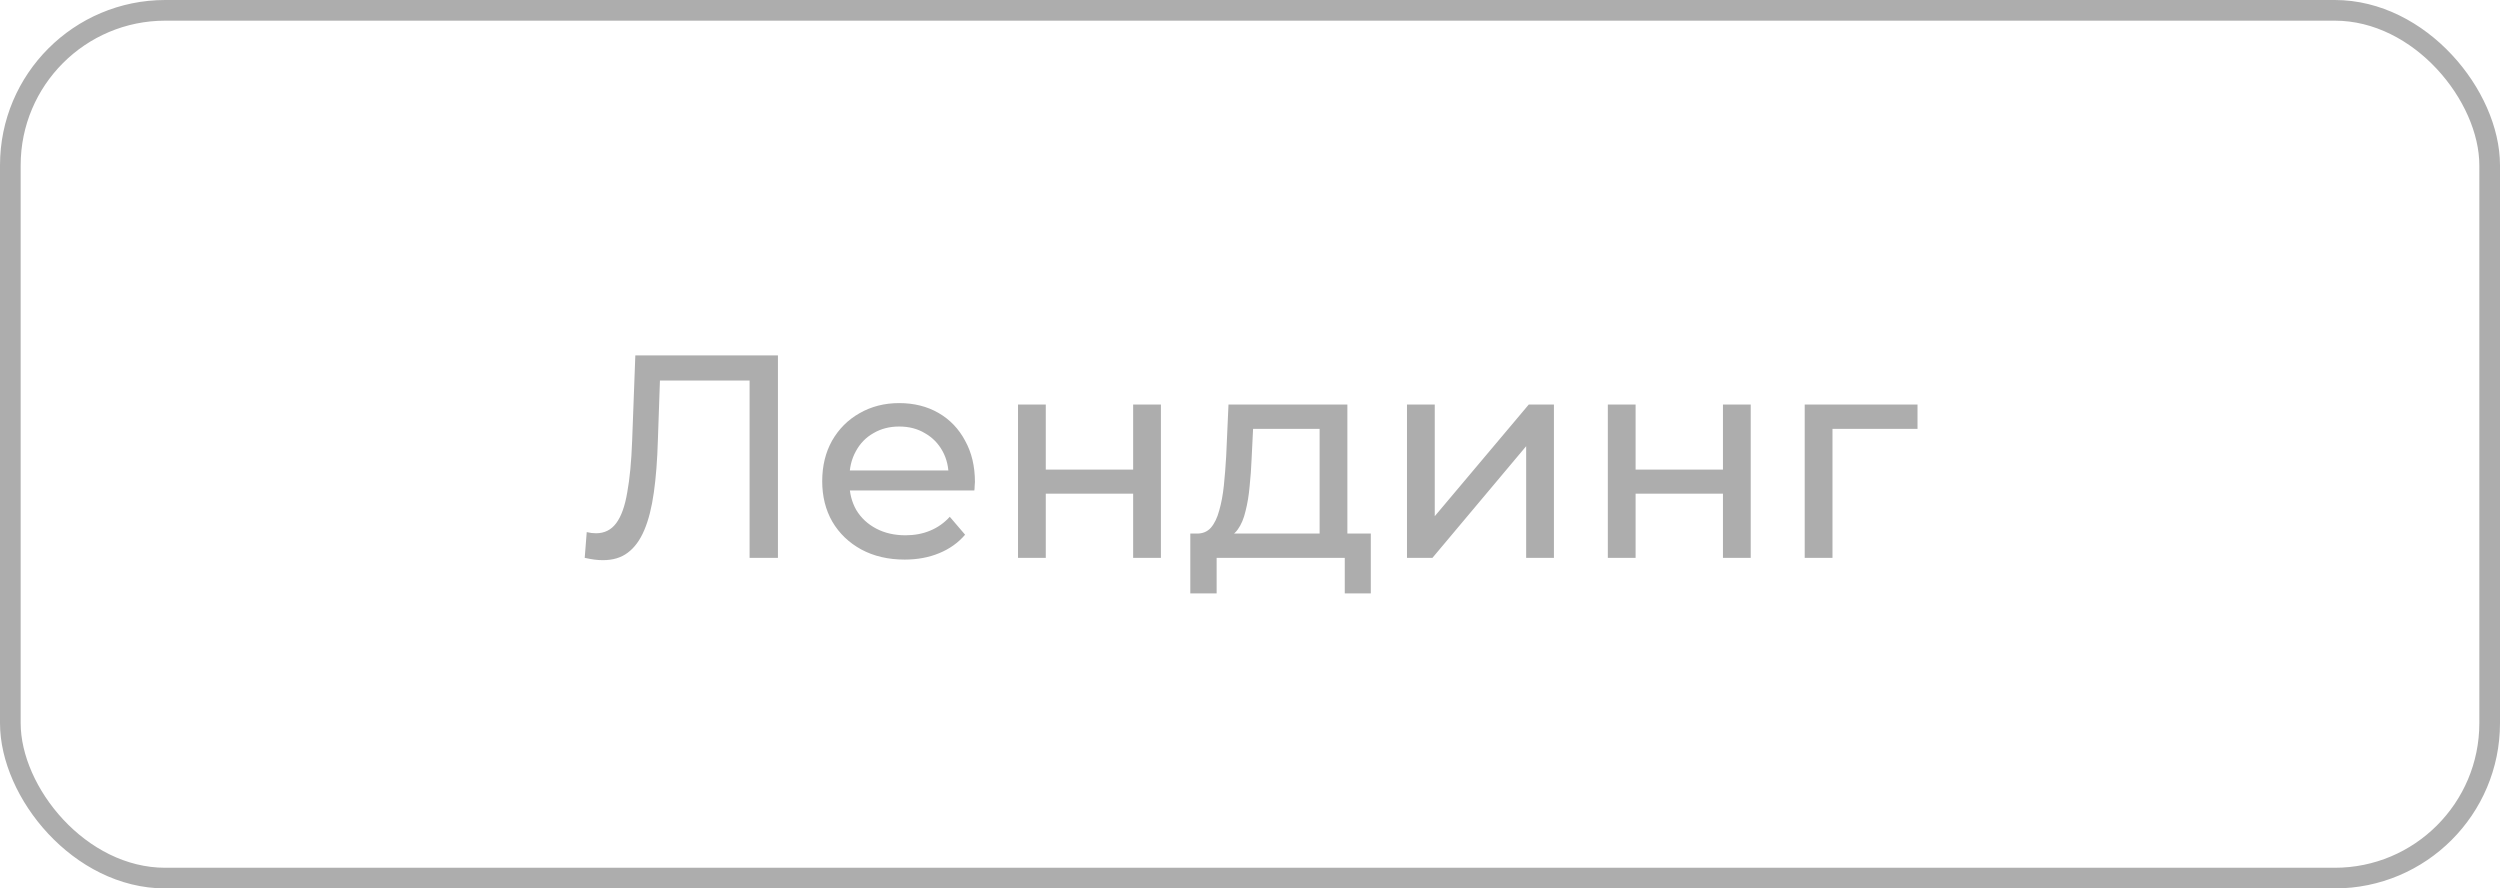<?xml version="1.0" encoding="UTF-8"?> <svg xmlns="http://www.w3.org/2000/svg" width="121" height="43" viewBox="0 0 121 43" fill="none"> <path d="M29.182 27.112C29.042 27.112 28.902 27.103 28.762 27.084C28.622 27.065 28.468 27.037 28.3 27L28.398 25.754C28.547 25.791 28.697 25.81 28.846 25.81C29.257 25.81 29.584 25.647 29.826 25.32C30.069 24.993 30.246 24.499 30.358 23.836C30.48 23.173 30.559 22.338 30.596 21.33L30.75 17.2H37.652V27H36.28V18.054L36.616 18.418H31.646L31.954 18.04L31.842 21.288C31.814 22.259 31.749 23.108 31.646 23.836C31.544 24.564 31.39 25.171 31.184 25.656C30.979 26.141 30.713 26.505 30.386 26.748C30.069 26.991 29.668 27.112 29.182 27.112ZM43.785 27.084C42.991 27.084 42.291 26.921 41.685 26.594C41.087 26.267 40.621 25.819 40.285 25.25C39.958 24.681 39.795 24.027 39.795 23.29C39.795 22.553 39.953 21.899 40.271 21.33C40.597 20.761 41.041 20.317 41.601 20C42.17 19.673 42.809 19.51 43.519 19.51C44.237 19.51 44.872 19.669 45.423 19.986C45.973 20.303 46.403 20.751 46.711 21.33C47.028 21.899 47.187 22.567 47.187 23.332C47.187 23.388 47.182 23.453 47.173 23.528C47.173 23.603 47.168 23.673 47.159 23.738H40.845V22.772H46.459L45.913 23.108C45.922 22.632 45.824 22.207 45.619 21.834C45.413 21.461 45.129 21.171 44.765 20.966C44.41 20.751 43.995 20.644 43.519 20.644C43.052 20.644 42.637 20.751 42.273 20.966C41.909 21.171 41.624 21.465 41.419 21.848C41.213 22.221 41.111 22.651 41.111 23.136V23.36C41.111 23.855 41.223 24.298 41.447 24.69C41.68 25.073 42.002 25.371 42.413 25.586C42.823 25.801 43.295 25.908 43.827 25.908C44.265 25.908 44.662 25.833 45.017 25.684C45.381 25.535 45.698 25.311 45.969 25.012L46.711 25.88C46.375 26.272 45.955 26.571 45.451 26.776C44.956 26.981 44.401 27.084 43.785 27.084ZM49.272 27V19.58H50.616V22.73H54.844V19.58H56.188V27H54.844V23.892H50.616V27H49.272ZM63.869 26.37V20.756H60.649L60.579 22.184C60.56 22.651 60.528 23.103 60.481 23.542C60.444 23.971 60.378 24.368 60.285 24.732C60.201 25.096 60.075 25.395 59.907 25.628C59.739 25.861 59.515 26.006 59.235 26.062L57.905 25.824C58.194 25.833 58.428 25.74 58.605 25.544C58.782 25.339 58.918 25.059 59.011 24.704C59.114 24.349 59.188 23.948 59.235 23.5C59.282 23.043 59.319 22.571 59.347 22.086L59.459 19.58H65.213V26.37H63.869ZM57.611 28.722V25.824H66.347V28.722H65.087V27H58.885V28.722H57.611ZM68.098 27V19.58H69.442V24.984L73.992 19.58H75.21V27H73.866V21.596L69.33 27H68.098ZM77.819 27V19.58H79.163V22.73H83.391V19.58H84.735V27H83.391V23.892H79.163V27H77.819ZM87.348 27V19.58H92.808V20.756H88.37L88.692 20.448V27H87.348Z" fill="#ADADAD"></path> <rect x="0.5" y="0.5" width="120" height="42" rx="7.5" stroke="#ADADAD"></rect> </svg> 